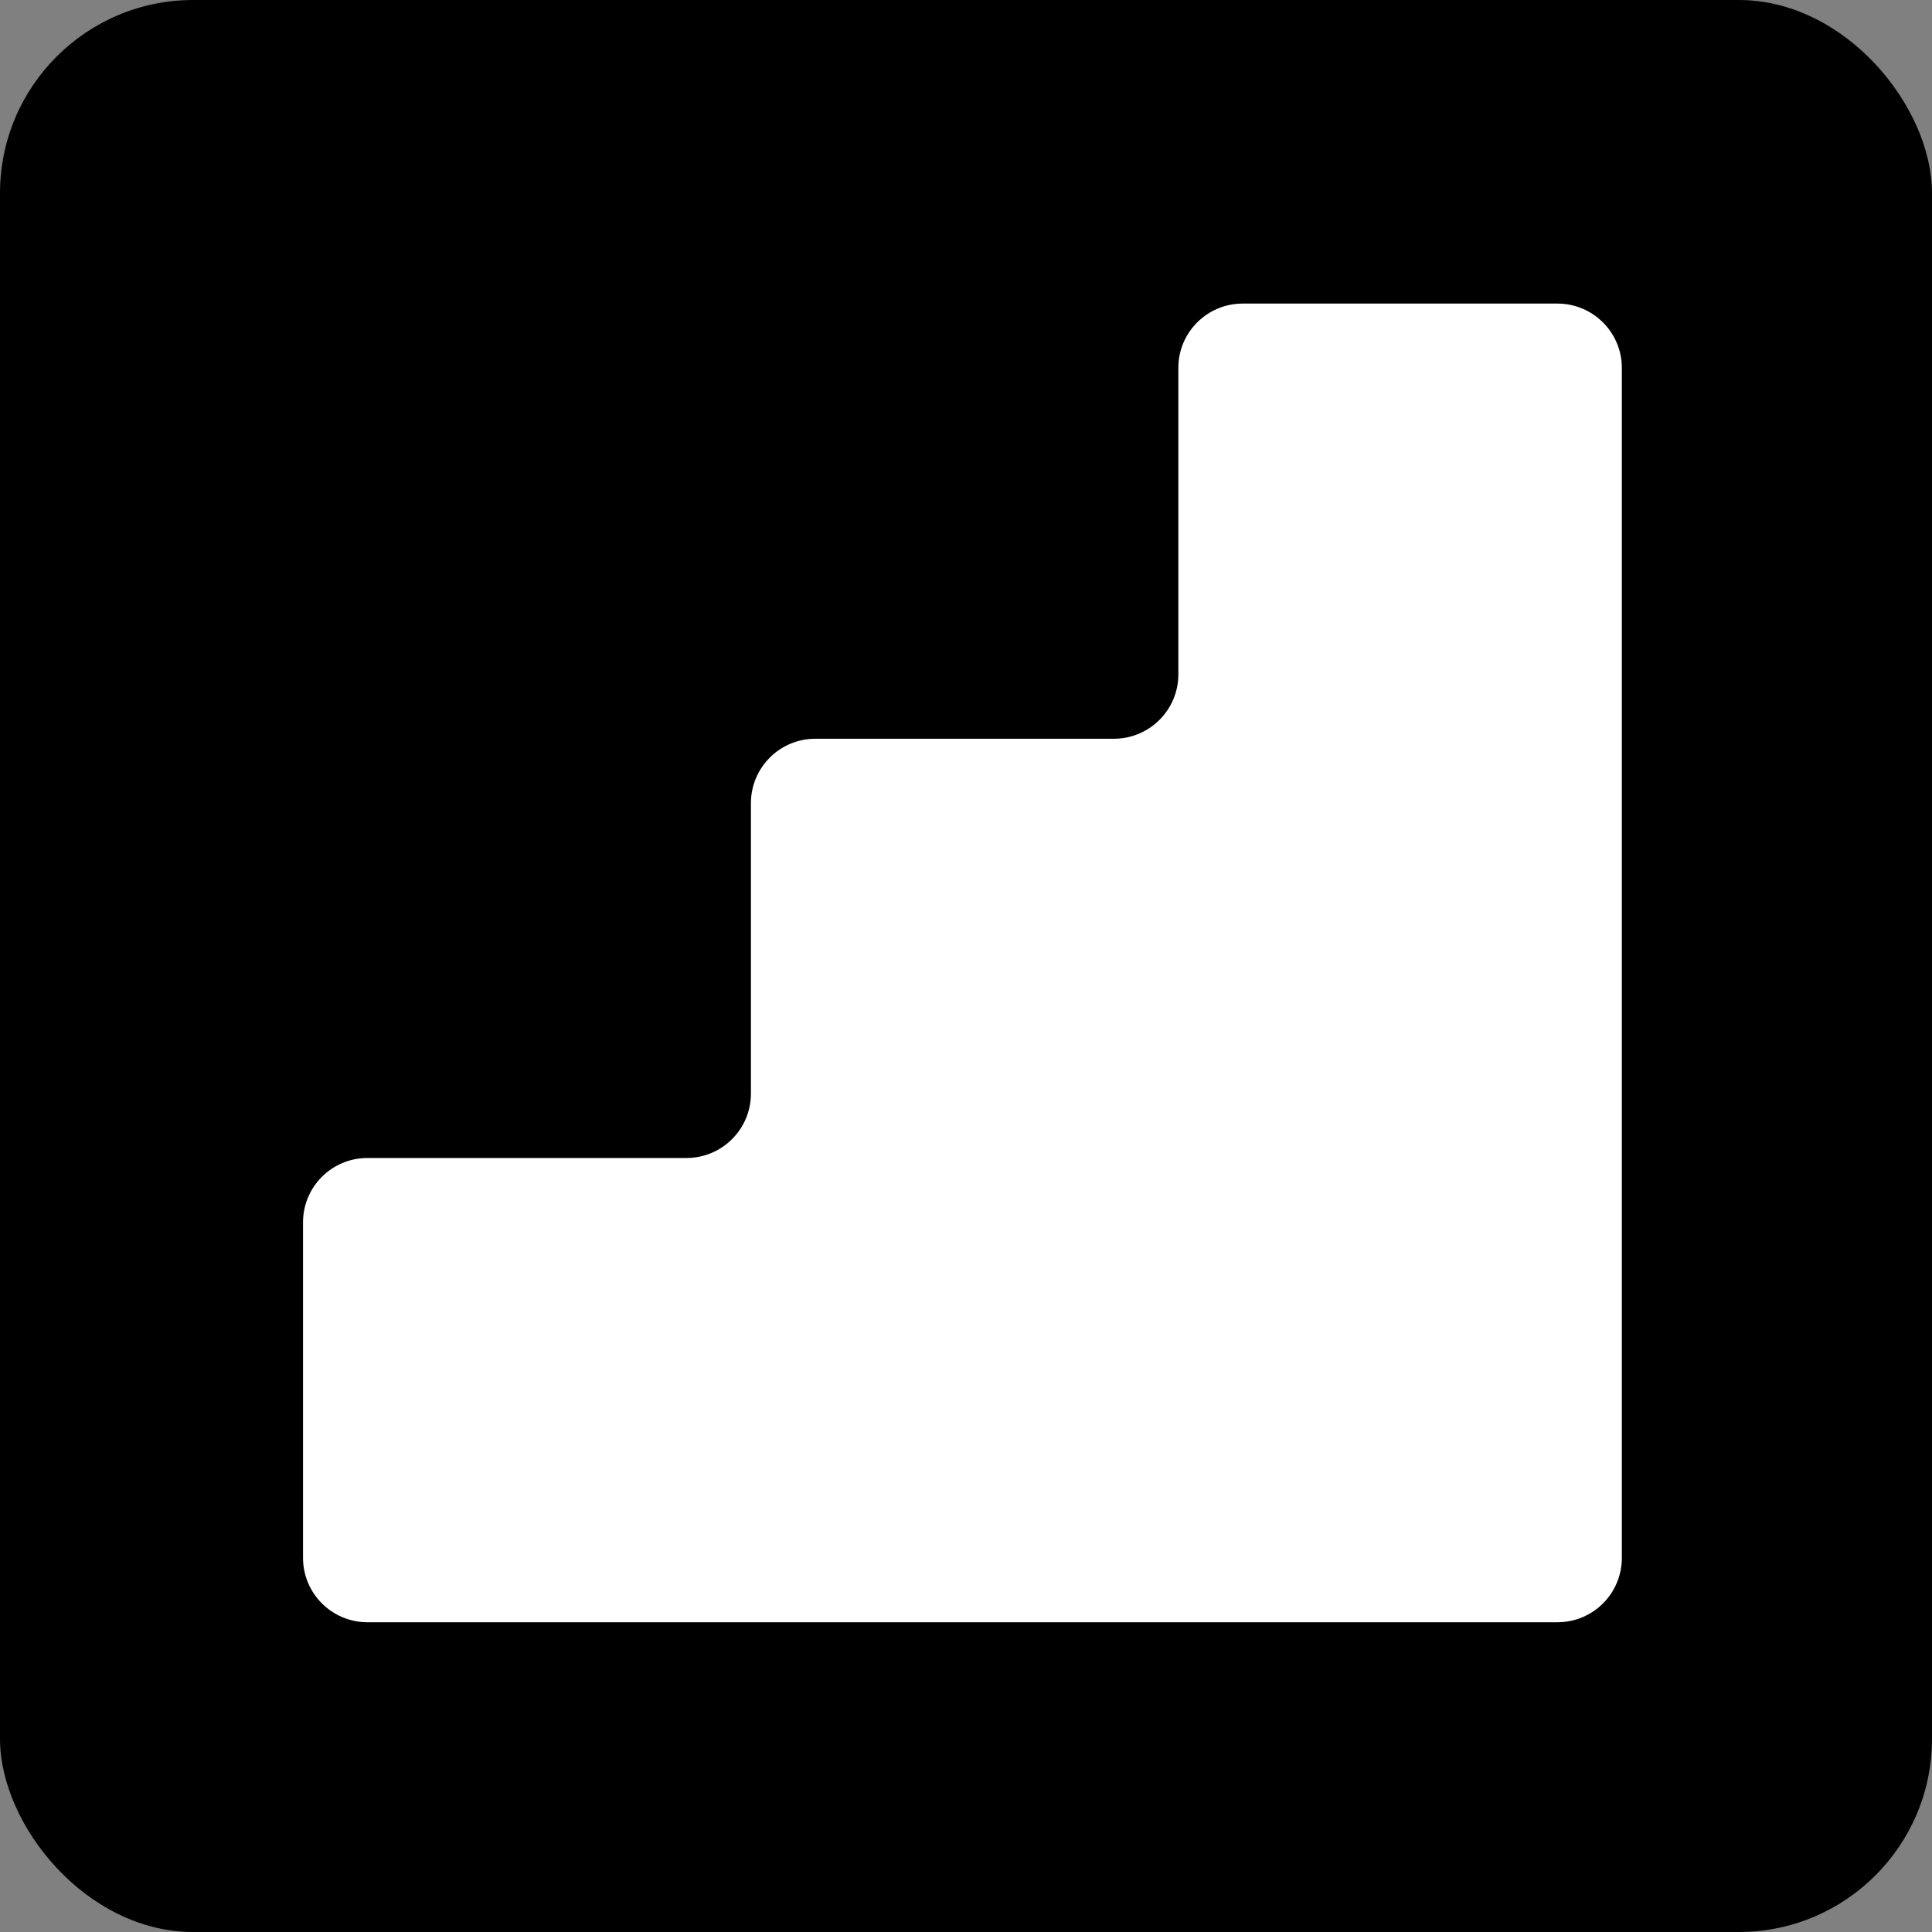 <svg xmlns="http://www.w3.org/2000/svg" version="1.1" xmlns:xlink="http://www.w3.org/1999/xlink" xmlns:svgjs="http://svgjs.dev/svgjs" width="1000" height="1000"><rect width="100%" height="100%" fill="#808080" stroke="none"/><g clip-path="url(#SvgjsClipPath1165)"><rect width="1000" height="1000" fill="#000000"></rect><g transform="matrix(12.963,0,0,12.963,150,156.481)"><svg xmlns="http://www.w3.org/2000/svg" version="1.1" xmlns:xlink="http://www.w3.org/1999/xlink" xmlns:svgjs="http://svgjs.dev/svgjs" width="54" height="53"><svg width="54" height="53" viewBox="0 0 54 53" fill="none" xmlns="http://www.w3.org/2000/svg">
<g clip-path="url(#clip0_257_553)">
<path d="M50.616 0.05C52.031 0.05 53.187 1.2 53.187 2.615V50.132C53.187 51.554 52.038 52.703 50.616 52.703H3.099C1.683 52.703 0.528 51.554 0.528 50.132V36.737C0.528 35.316 1.677 34.166 3.099 34.166H15.84C17.256 34.166 18.412 33.017 18.412 31.595V19.997C18.412 18.581 19.561 17.426 20.983 17.426H32.907C34.323 17.426 35.479 16.276 35.479 14.854V2.615C35.479 1.2 36.628 0.05 38.05 0.05H50.622H50.616Z" fill="white"></path>
</g>
<defs>
<clipPath id="clip0_257_553">
<rect width="52.653" height="52.653" fill="white" transform="translate(0.528 0.05)"></rect>
</clipPath>
<clipPath id="SvgjsClipPath1165"><rect width="1000" height="1000" x="0" y="0" rx="100" ry="100"></rect></clipPath></defs>
</svg></svg></g></g></svg>
